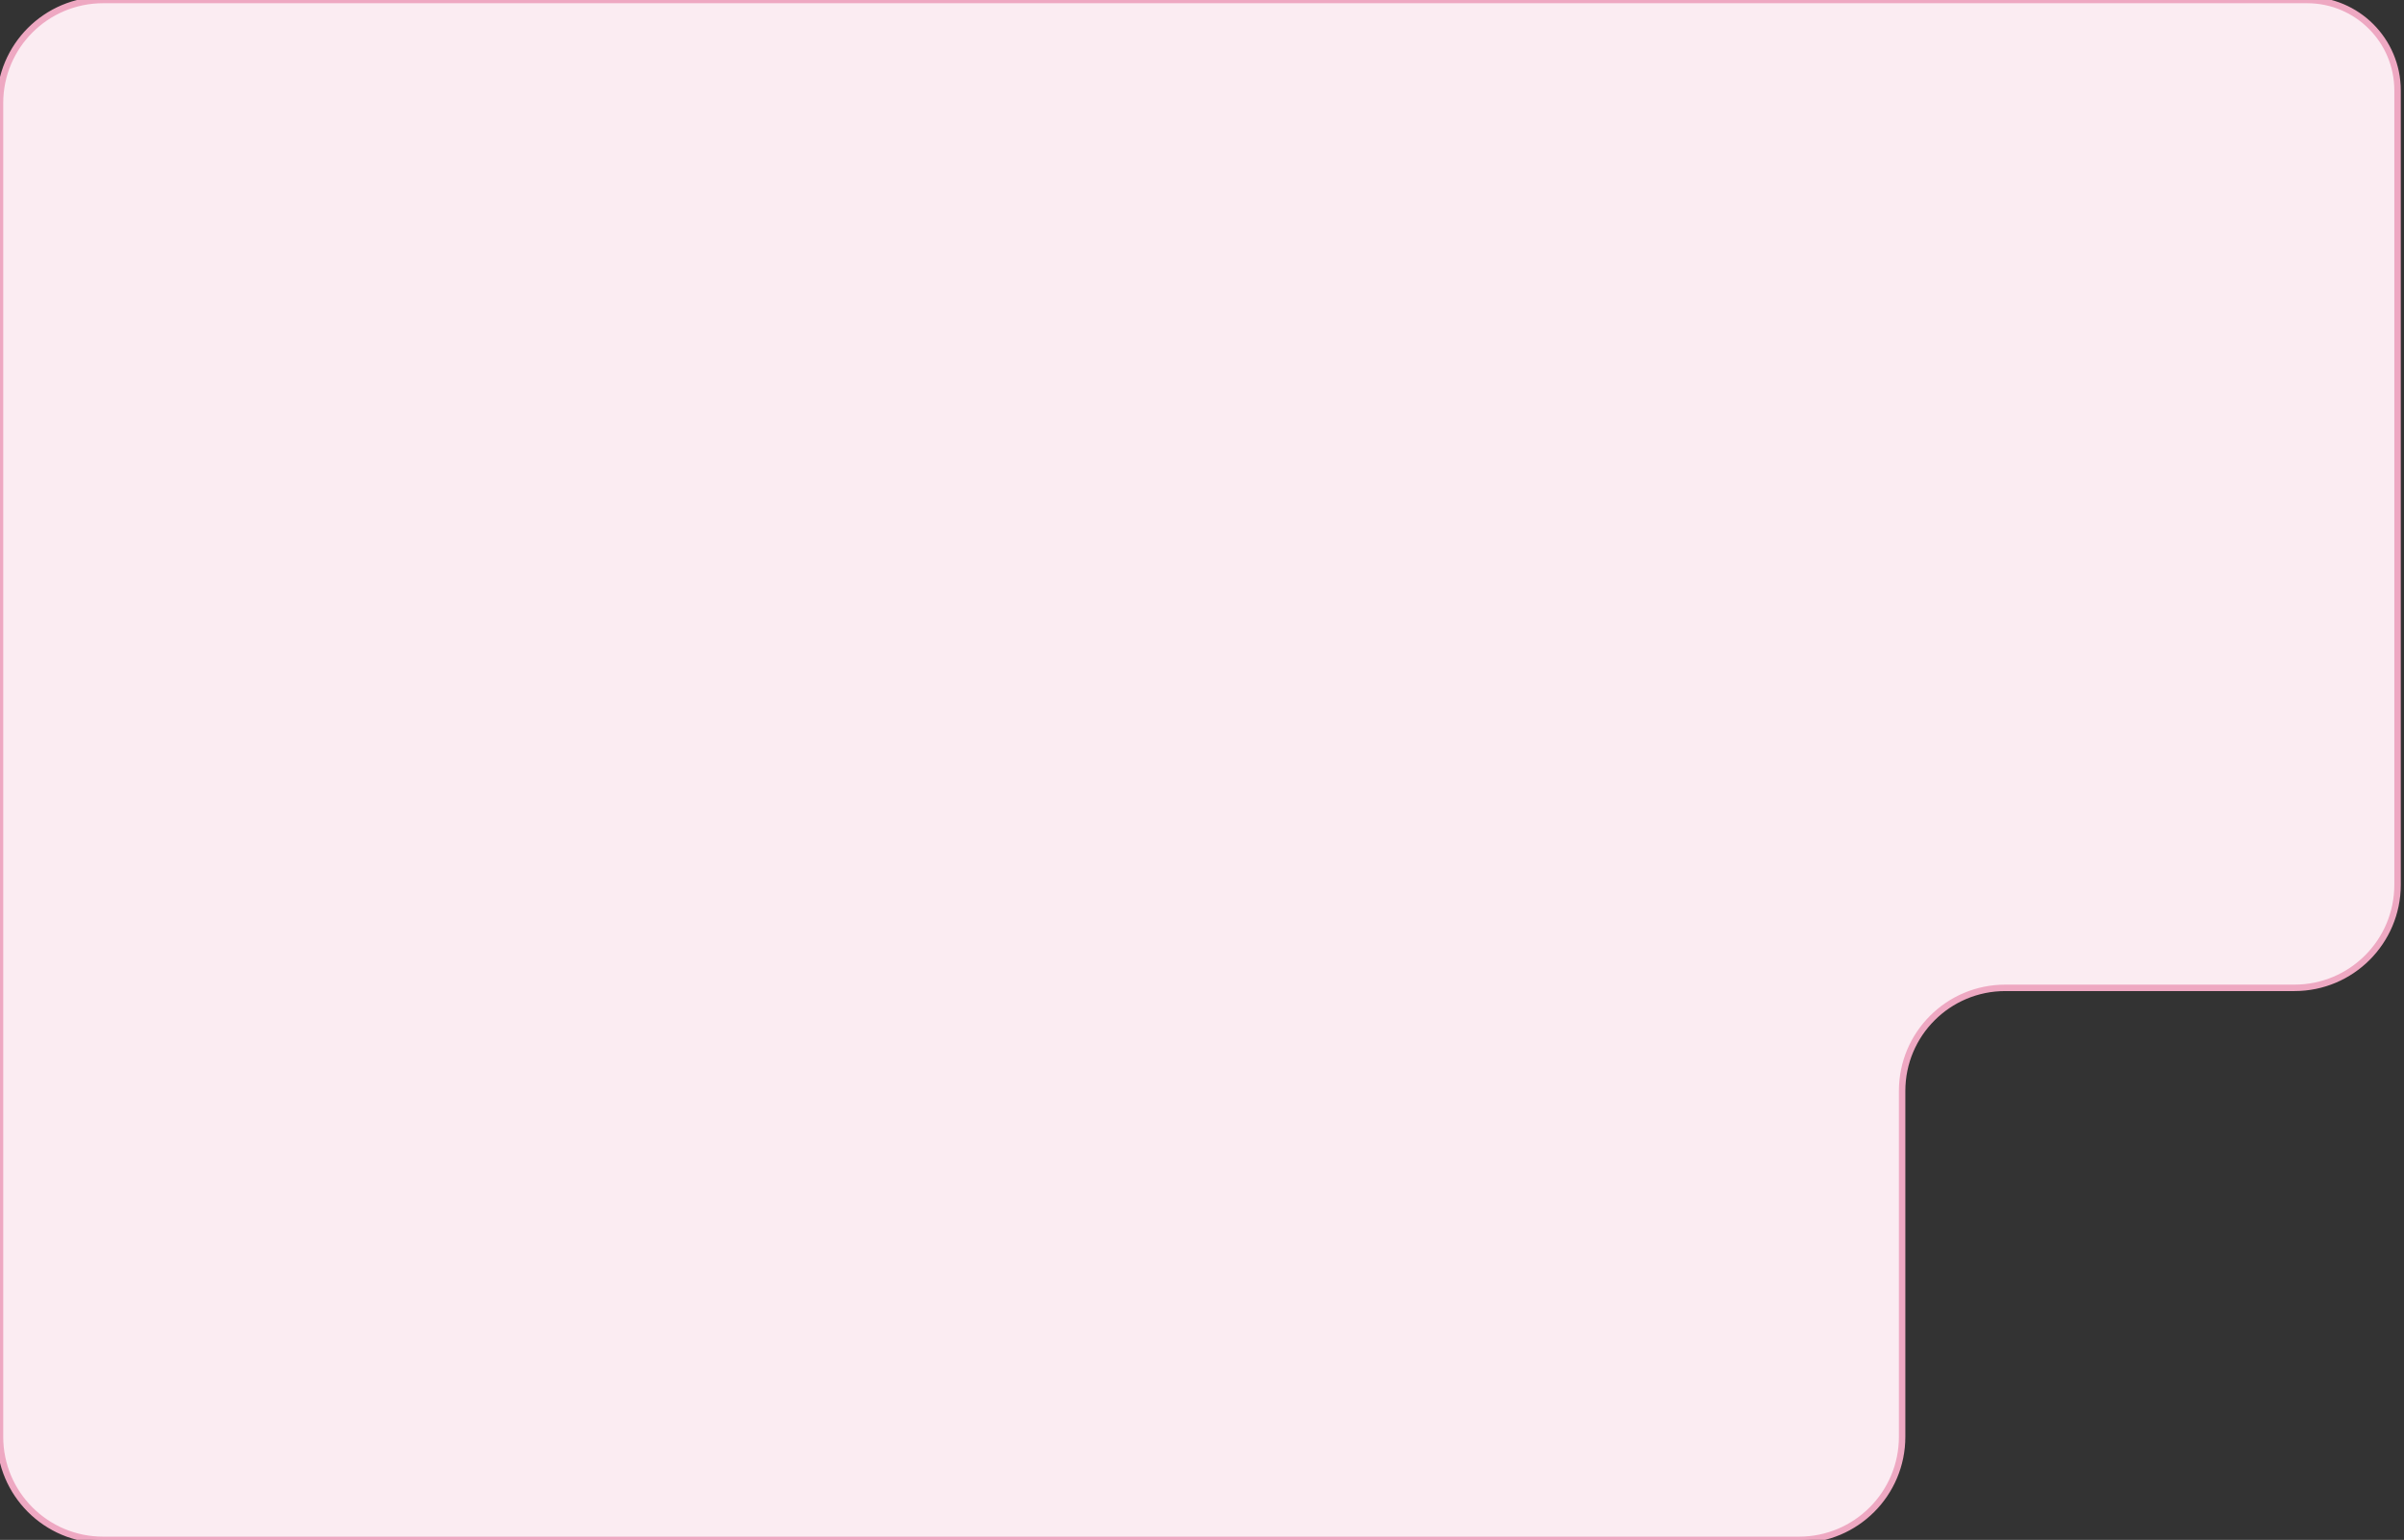 <svg width="373" height="239" viewBox="0 0 373 239" fill="none" xmlns="http://www.w3.org/2000/svg">
<rect x="0" y="0" width="373" height="239" fill="#333333" stroke="none"/>
<path d="M372 137.321V14.029C372 6.281 365.719 0 357.971 0H16C7.163 0 0 7.163 0 16V223C0 231.837 7.163 239 16 239H279.129C287.966 239 295.129 231.837 295.129 223V169.321C295.129 160.484 302.293 153.321 311.129 153.321H356C364.837 153.321 372 146.157 372 137.321Z" fill="#FBECF2" stroke="#EEA8C2"/>
</svg>
